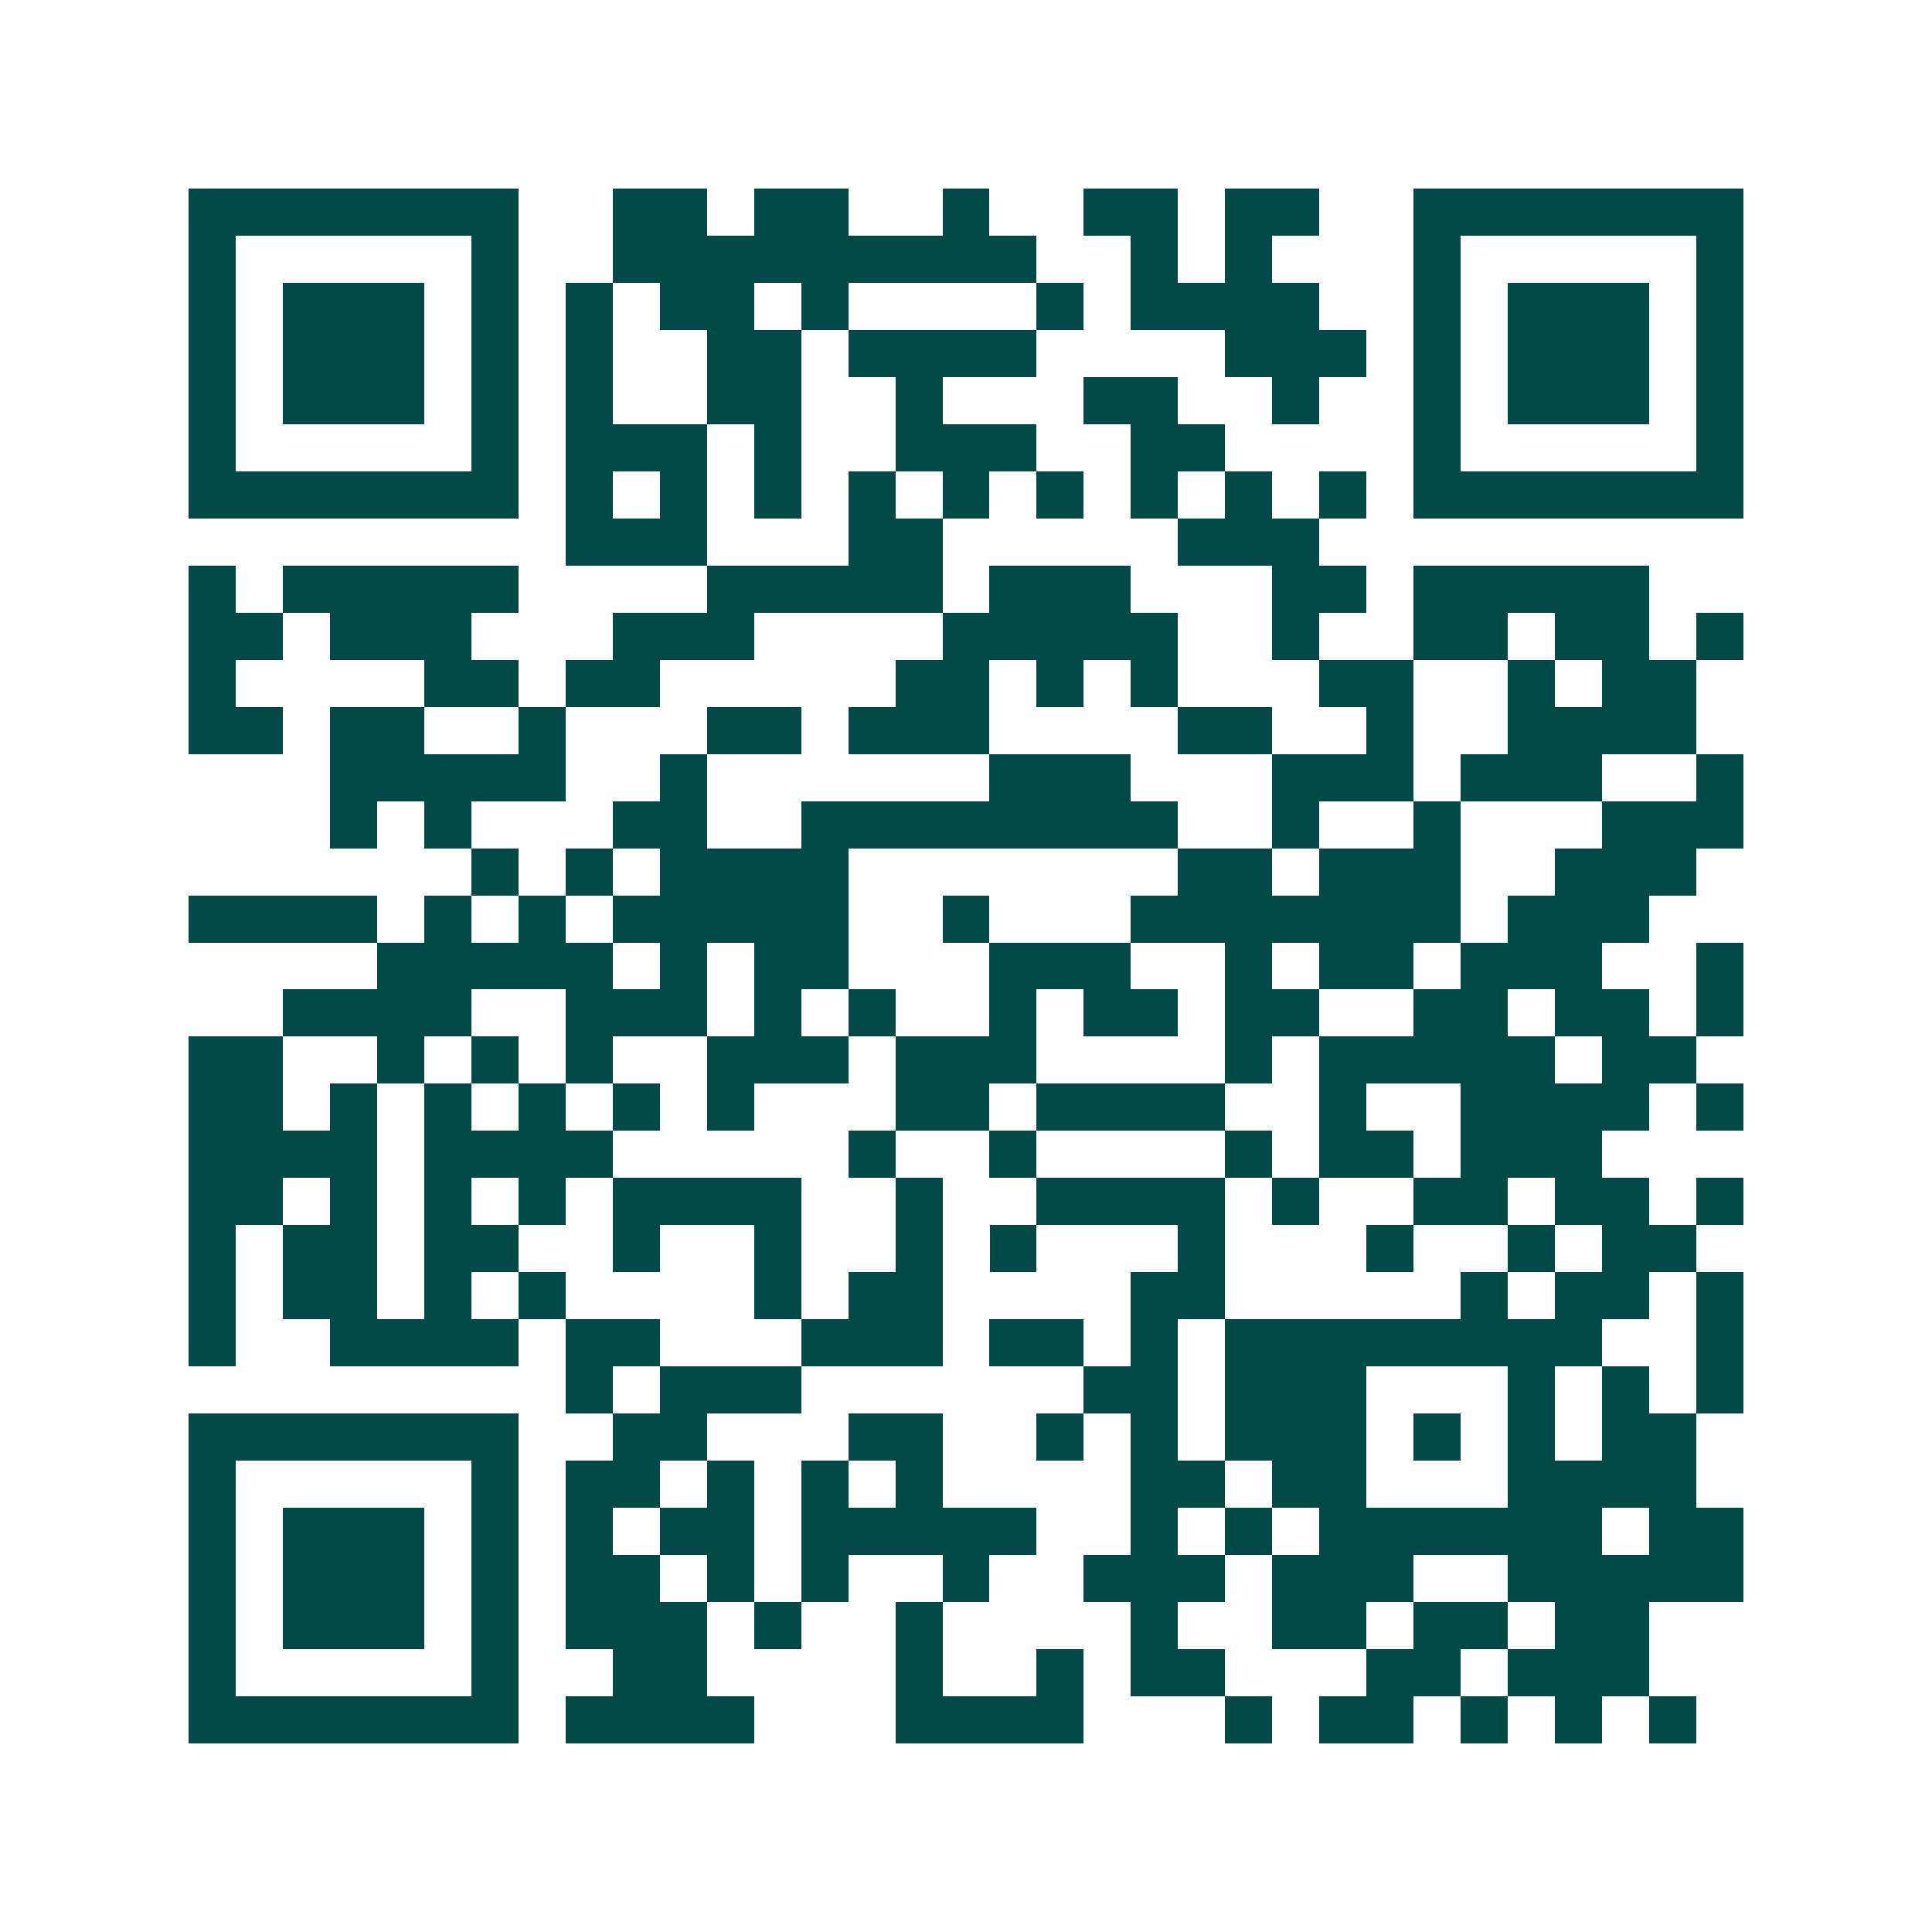 <svg xmlns="http://www.w3.org/2000/svg" width="200" height="200" viewBox="0 0 41 41" shape-rendering="crispEdges"><path fill="#ffffff" d="M0 0h41v41H0z"/><path stroke="#014847" d="M4 4.5h7m2 0h2m1 0h2m2 0h1m2 0h2m1 0h2m2 0h7M4 5.5h1m5 0h1m2 0h9m2 0h1m1 0h1m3 0h1m5 0h1M4 6.5h1m1 0h3m1 0h1m1 0h1m1 0h2m1 0h1m4 0h1m1 0h4m2 0h1m1 0h3m1 0h1M4 7.5h1m1 0h3m1 0h1m1 0h1m2 0h2m1 0h4m4 0h3m1 0h1m1 0h3m1 0h1M4 8.5h1m1 0h3m1 0h1m1 0h1m2 0h2m2 0h1m3 0h2m2 0h1m2 0h1m1 0h3m1 0h1M4 9.5h1m5 0h1m1 0h3m1 0h1m2 0h3m2 0h2m4 0h1m5 0h1M4 10.5h7m1 0h1m1 0h1m1 0h1m1 0h1m1 0h1m1 0h1m1 0h1m1 0h1m1 0h1m1 0h7M12 11.5h3m3 0h2m5 0h3M4 12.5h1m1 0h5m4 0h5m1 0h3m3 0h2m1 0h5M4 13.5h2m1 0h3m3 0h3m4 0h5m2 0h1m2 0h2m1 0h2m1 0h1M4 14.5h1m4 0h2m1 0h2m5 0h2m1 0h1m1 0h1m3 0h2m2 0h1m1 0h2M4 15.5h2m1 0h2m2 0h1m3 0h2m1 0h3m4 0h2m2 0h1m2 0h4M7 16.5h5m2 0h1m6 0h3m3 0h3m1 0h3m2 0h1M7 17.5h1m1 0h1m3 0h2m2 0h8m2 0h1m2 0h1m3 0h3M10 18.5h1m1 0h1m1 0h4m7 0h2m1 0h3m2 0h3M4 19.5h4m1 0h1m1 0h1m1 0h5m2 0h1m3 0h7m1 0h3M8 20.5h5m1 0h1m1 0h2m3 0h3m2 0h1m1 0h2m1 0h3m2 0h1M6 21.5h4m2 0h3m1 0h1m1 0h1m2 0h1m1 0h2m1 0h2m2 0h2m1 0h2m1 0h1M4 22.5h2m2 0h1m1 0h1m1 0h1m2 0h3m1 0h3m4 0h1m1 0h5m1 0h2M4 23.5h2m1 0h1m1 0h1m1 0h1m1 0h1m1 0h1m3 0h2m1 0h4m2 0h1m2 0h4m1 0h1M4 24.5h4m1 0h4m5 0h1m2 0h1m4 0h1m1 0h2m1 0h3M4 25.5h2m1 0h1m1 0h1m1 0h1m1 0h4m2 0h1m2 0h4m1 0h1m2 0h2m1 0h2m1 0h1M4 26.5h1m1 0h2m1 0h2m2 0h1m2 0h1m2 0h1m1 0h1m3 0h1m3 0h1m2 0h1m1 0h2M4 27.5h1m1 0h2m1 0h1m1 0h1m4 0h1m1 0h2m4 0h2m5 0h1m1 0h2m1 0h1M4 28.5h1m2 0h4m1 0h2m3 0h3m1 0h2m1 0h1m1 0h8m2 0h1M12 29.5h1m1 0h3m6 0h2m1 0h3m3 0h1m1 0h1m1 0h1M4 30.5h7m2 0h2m3 0h2m2 0h1m1 0h1m1 0h3m1 0h1m1 0h1m1 0h2M4 31.5h1m5 0h1m1 0h2m1 0h1m1 0h1m1 0h1m4 0h2m1 0h2m3 0h4M4 32.5h1m1 0h3m1 0h1m1 0h1m1 0h2m1 0h5m2 0h1m1 0h1m1 0h6m1 0h2M4 33.5h1m1 0h3m1 0h1m1 0h2m1 0h1m1 0h1m2 0h1m2 0h3m1 0h3m2 0h5M4 34.5h1m1 0h3m1 0h1m1 0h3m1 0h1m2 0h1m4 0h1m2 0h2m1 0h2m1 0h2M4 35.5h1m5 0h1m2 0h2m4 0h1m2 0h1m1 0h2m3 0h2m1 0h3M4 36.5h7m1 0h4m3 0h4m3 0h1m1 0h2m1 0h1m1 0h1m1 0h1"/></svg>

